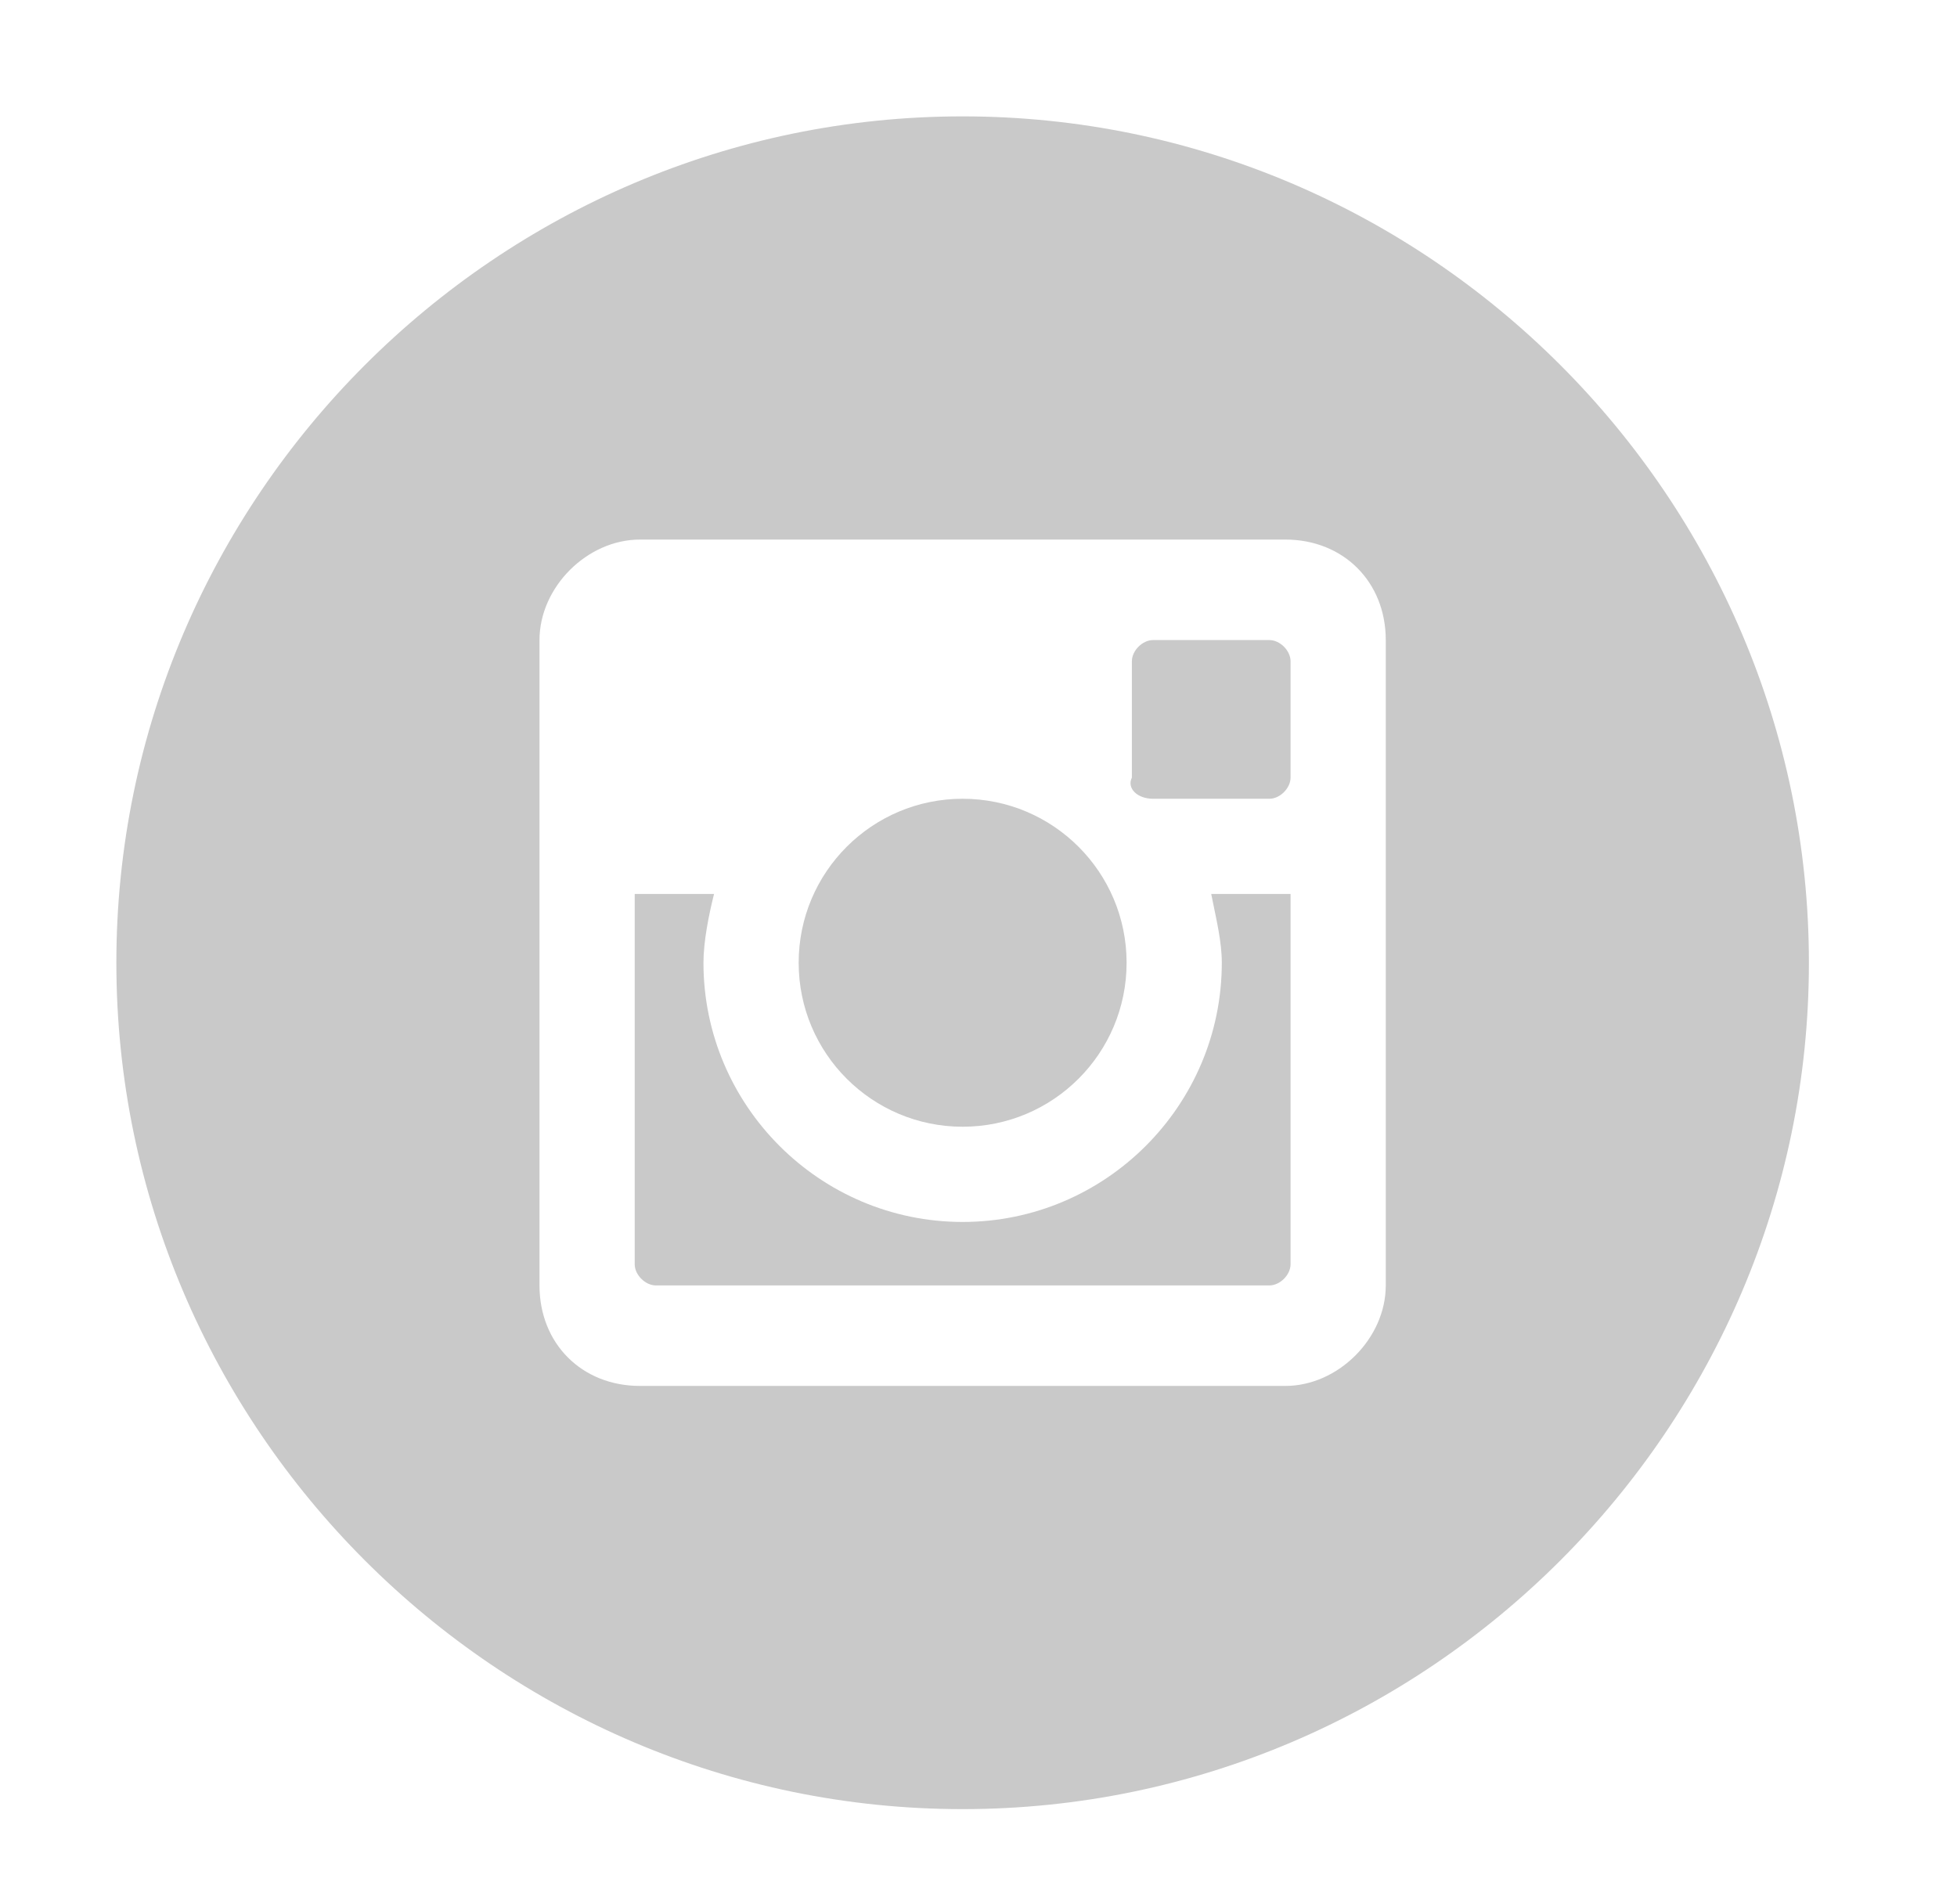 <?xml version="1.0" encoding="utf-8"?>
<!-- Generator: Adobe Illustrator 21.0.0, SVG Export Plug-In . SVG Version: 6.00 Build 0)  -->
<svg version="1.1" id="Layer_1" xmlns="http://www.w3.org/2000/svg" xmlns:xlink="http://www.w3.org/1999/xlink" x="0px" y="0px"
	 viewBox="0 0 37 36" style="enable-background:new 0 0 37 36;" xml:space="preserve">
<style type="text/css">
	.st0{fill:#C9C9C9;}
</style>
<g>
	<ellipse class="st0" cx="18.2" cy="18.2" rx="3.1" ry="3.1"/>
	<path class="st0" d="M21.8,15.1h2.2c0.2,0,0.4-0.2,0.4-0.4v-2.2c0-0.2-0.2-0.4-0.4-0.4h-2.2c-0.2,0-0.4,0.2-0.4,0.4v2.2
		C21.3,14.9,21.5,15.1,21.8,15.1z"/>
	<path class="st0" d="M18.2,2.2c-8.8,0-16,7.2-16,16c0,8.8,7.2,16,16,16s16-7.2,16-16C34.2,9.4,27,2.2,18.2,2.2z M26.2,24.3
		c0,1-0.9,1.9-1.9,1.9H12.1c-1.1,0-1.9-0.8-1.9-1.9V12.1c0-1,0.9-1.9,1.9-1.9h12.2c1.1,0,1.9,0.8,1.9,1.9V24.3z"/>
	<path class="st0" d="M23.1,18.2c0,2.7-2.2,4.9-4.9,4.9c-2.7,0-4.9-2.2-4.9-4.9c0-0.4,0.1-0.9,0.2-1.3H12v7c0,0.2,0.2,0.4,0.4,0.4
		H24c0.2,0,0.4-0.2,0.4-0.4v-7h-1.5C23,17.4,23.1,17.8,23.1,18.2z"/>
</g>
</svg>
